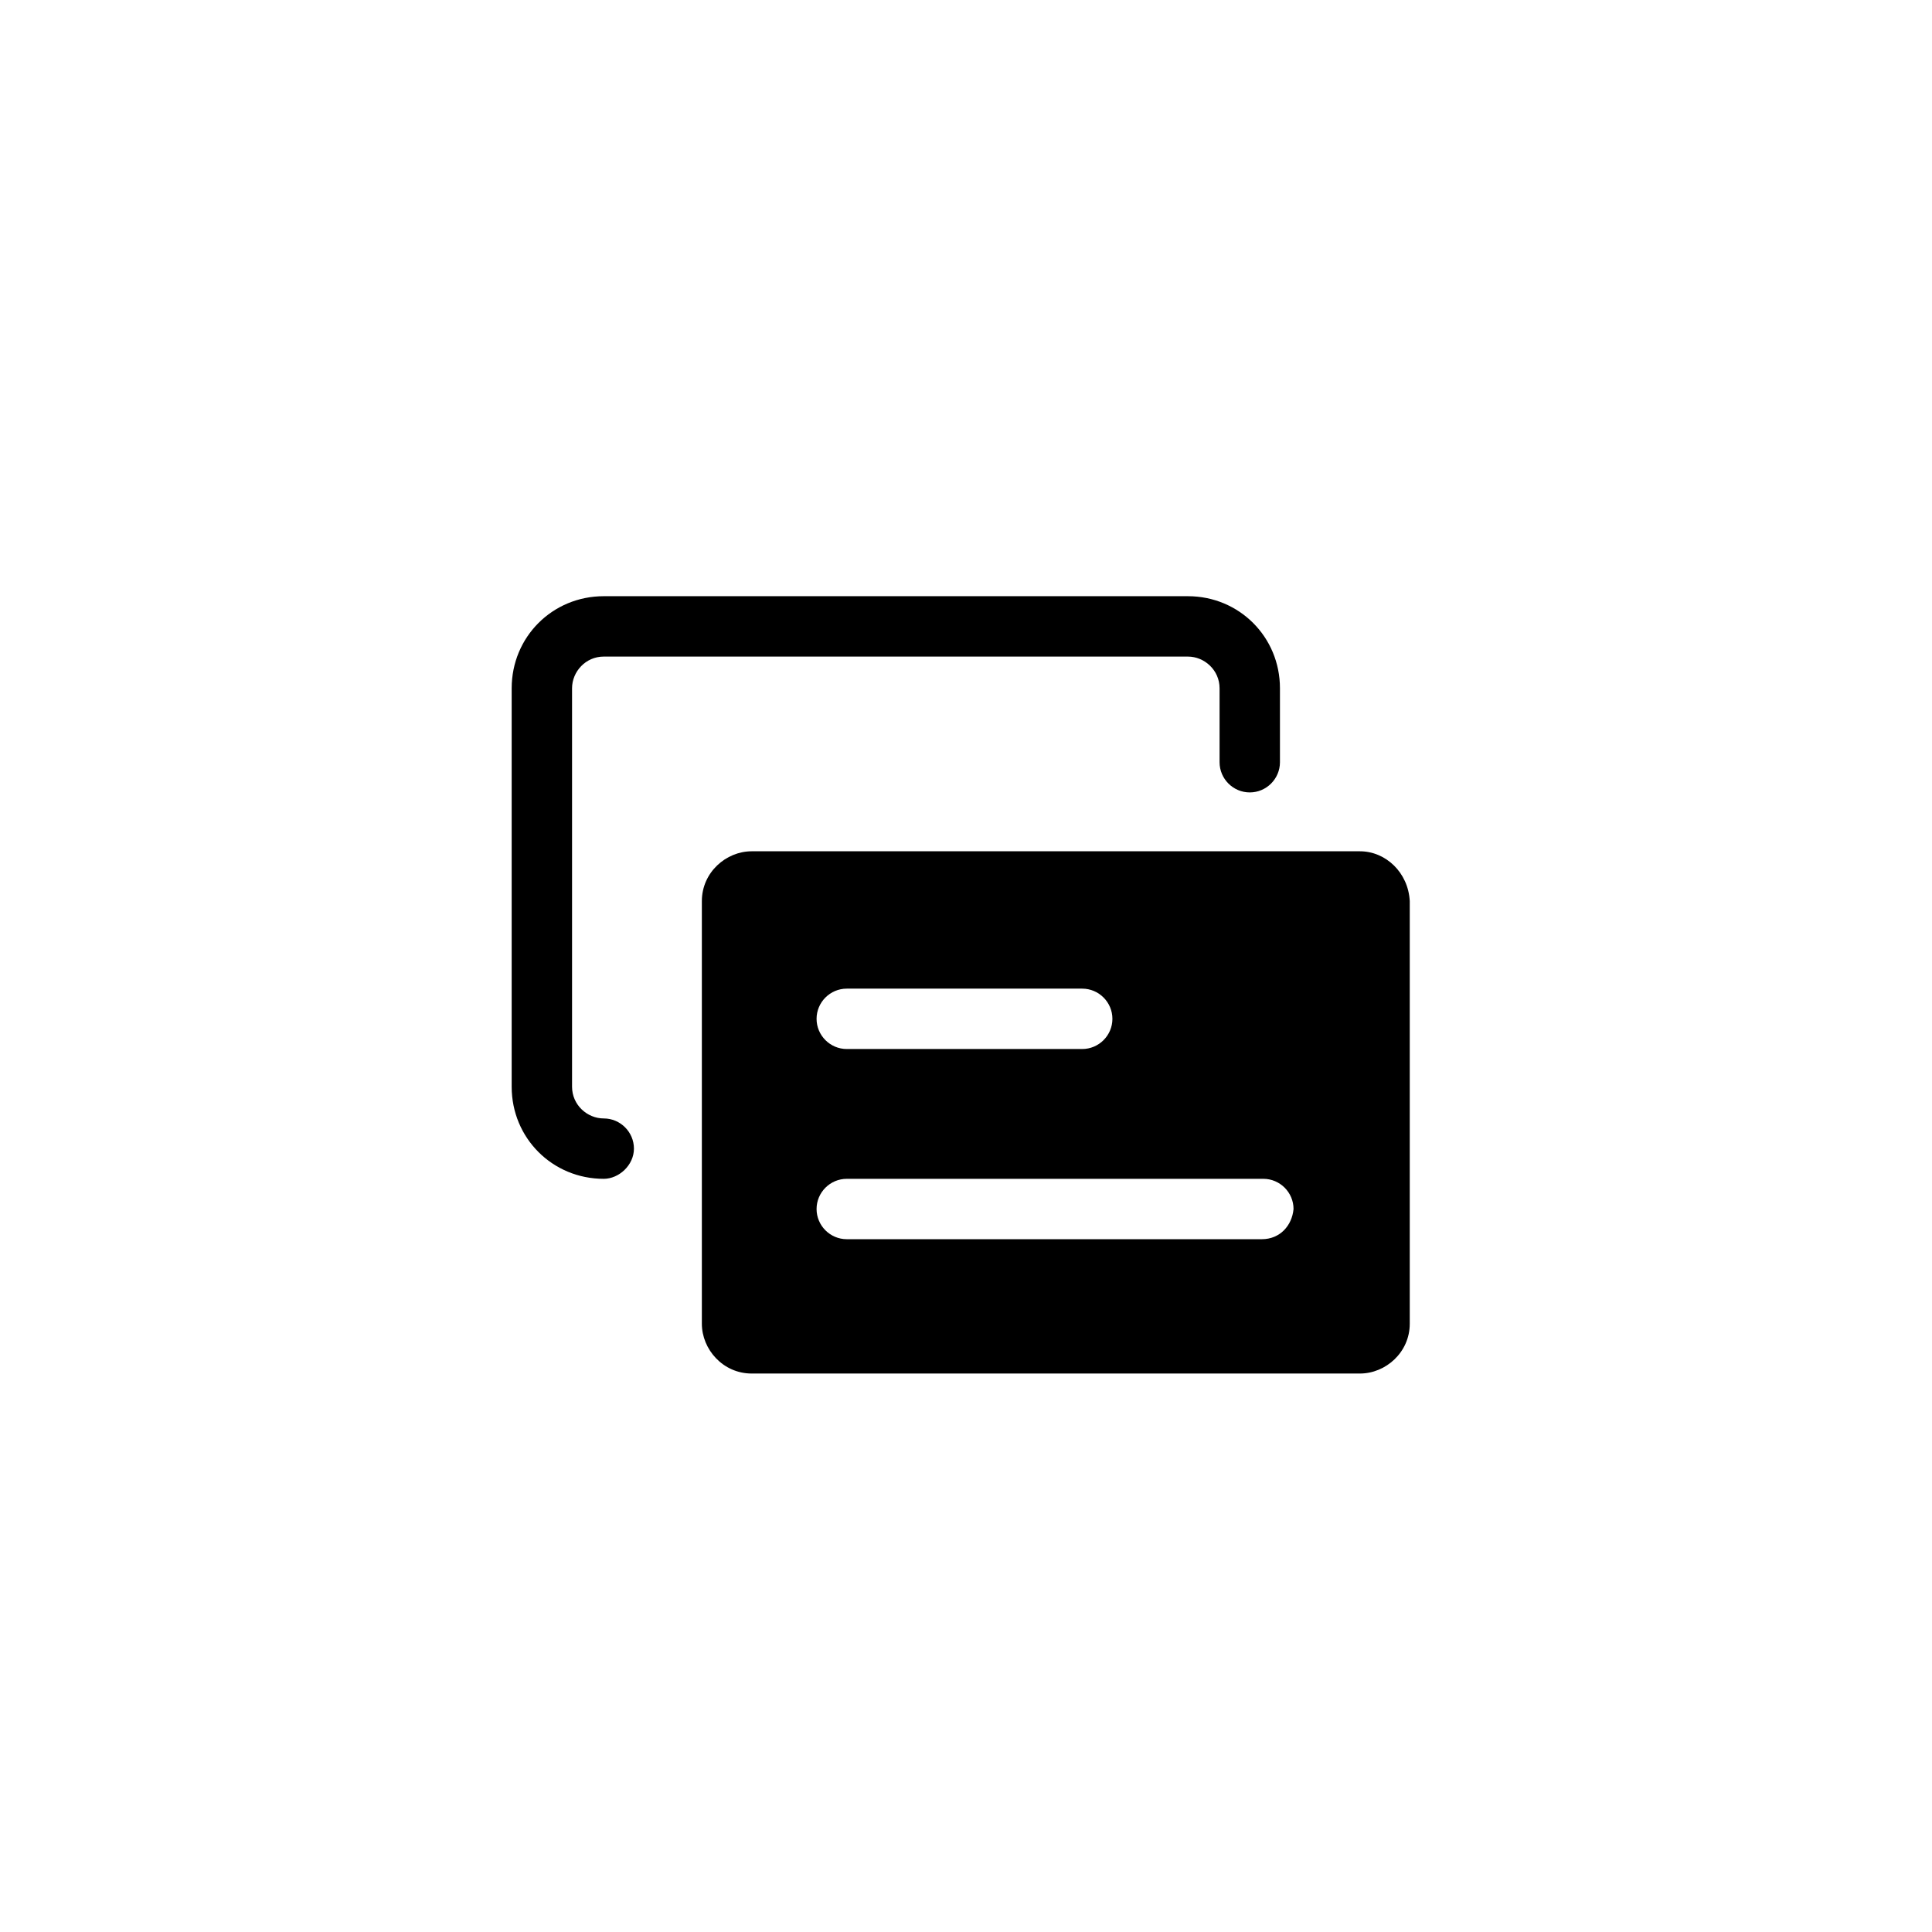 <?xml version="1.0" encoding="utf-8"?>
<!-- Generator: Adobe Illustrator 28.3.0, SVG Export Plug-In . SVG Version: 6.00 Build 0)  -->
<svg version="1.1" id="图层_1" xmlns="http://www.w3.org/2000/svg" xmlns:xlink="http://www.w3.org/1999/xlink" x="0px" y="0px"
	 viewBox="0 0 128 128" style="enable-background:new 0 0 128 128;" xml:space="preserve">
<g>
	<path d="M40,78.1c-3.4,0-6.1-2.7-6.1-6.1V45.6c0-3.4,2.7-6.1,6.1-6.1h38.7c3.4,0,6.1,2.7,6.1,6.1v4.9c0,1.1-0.9,2-2,2
		c-1.1,0-2-0.9-2-2v-4.9c0-1.2-1-2.1-2.1-2.1H40c-1.2,0-2.1,1-2.1,2.1V72c0,1.2,1,2.1,2.1,2.1s2,0.9,2,2S41,78.1,40,78.1L40,78.1z"
		/>
	<path d="M90.1,56.4H49.8c-1.7,0-3.3,1.4-3.3,3.3v28c0,1.7,1.4,3.3,3.3,3.3h40.3c1.7,0,3.3-1.4,3.3-3.3v-28
		C93.3,57.8,91.8,56.4,90.1,56.4z M56.1,65.5h15.6c1.1,0,2,0.9,2,2c0,1.1-0.9,2-2,2H56.1c-1.1,0-2-0.9-2-2
		C54.1,66.4,55,65.5,56.1,65.5z M83.6,82.1H56.1c-1.1,0-2-0.9-2-2c0-1.1,0.9-2,2-2h27.6c1.1,0,2,0.9,2,2
		C85.6,81.2,84.8,82.1,83.6,82.1z"/>
</g>
</svg>
